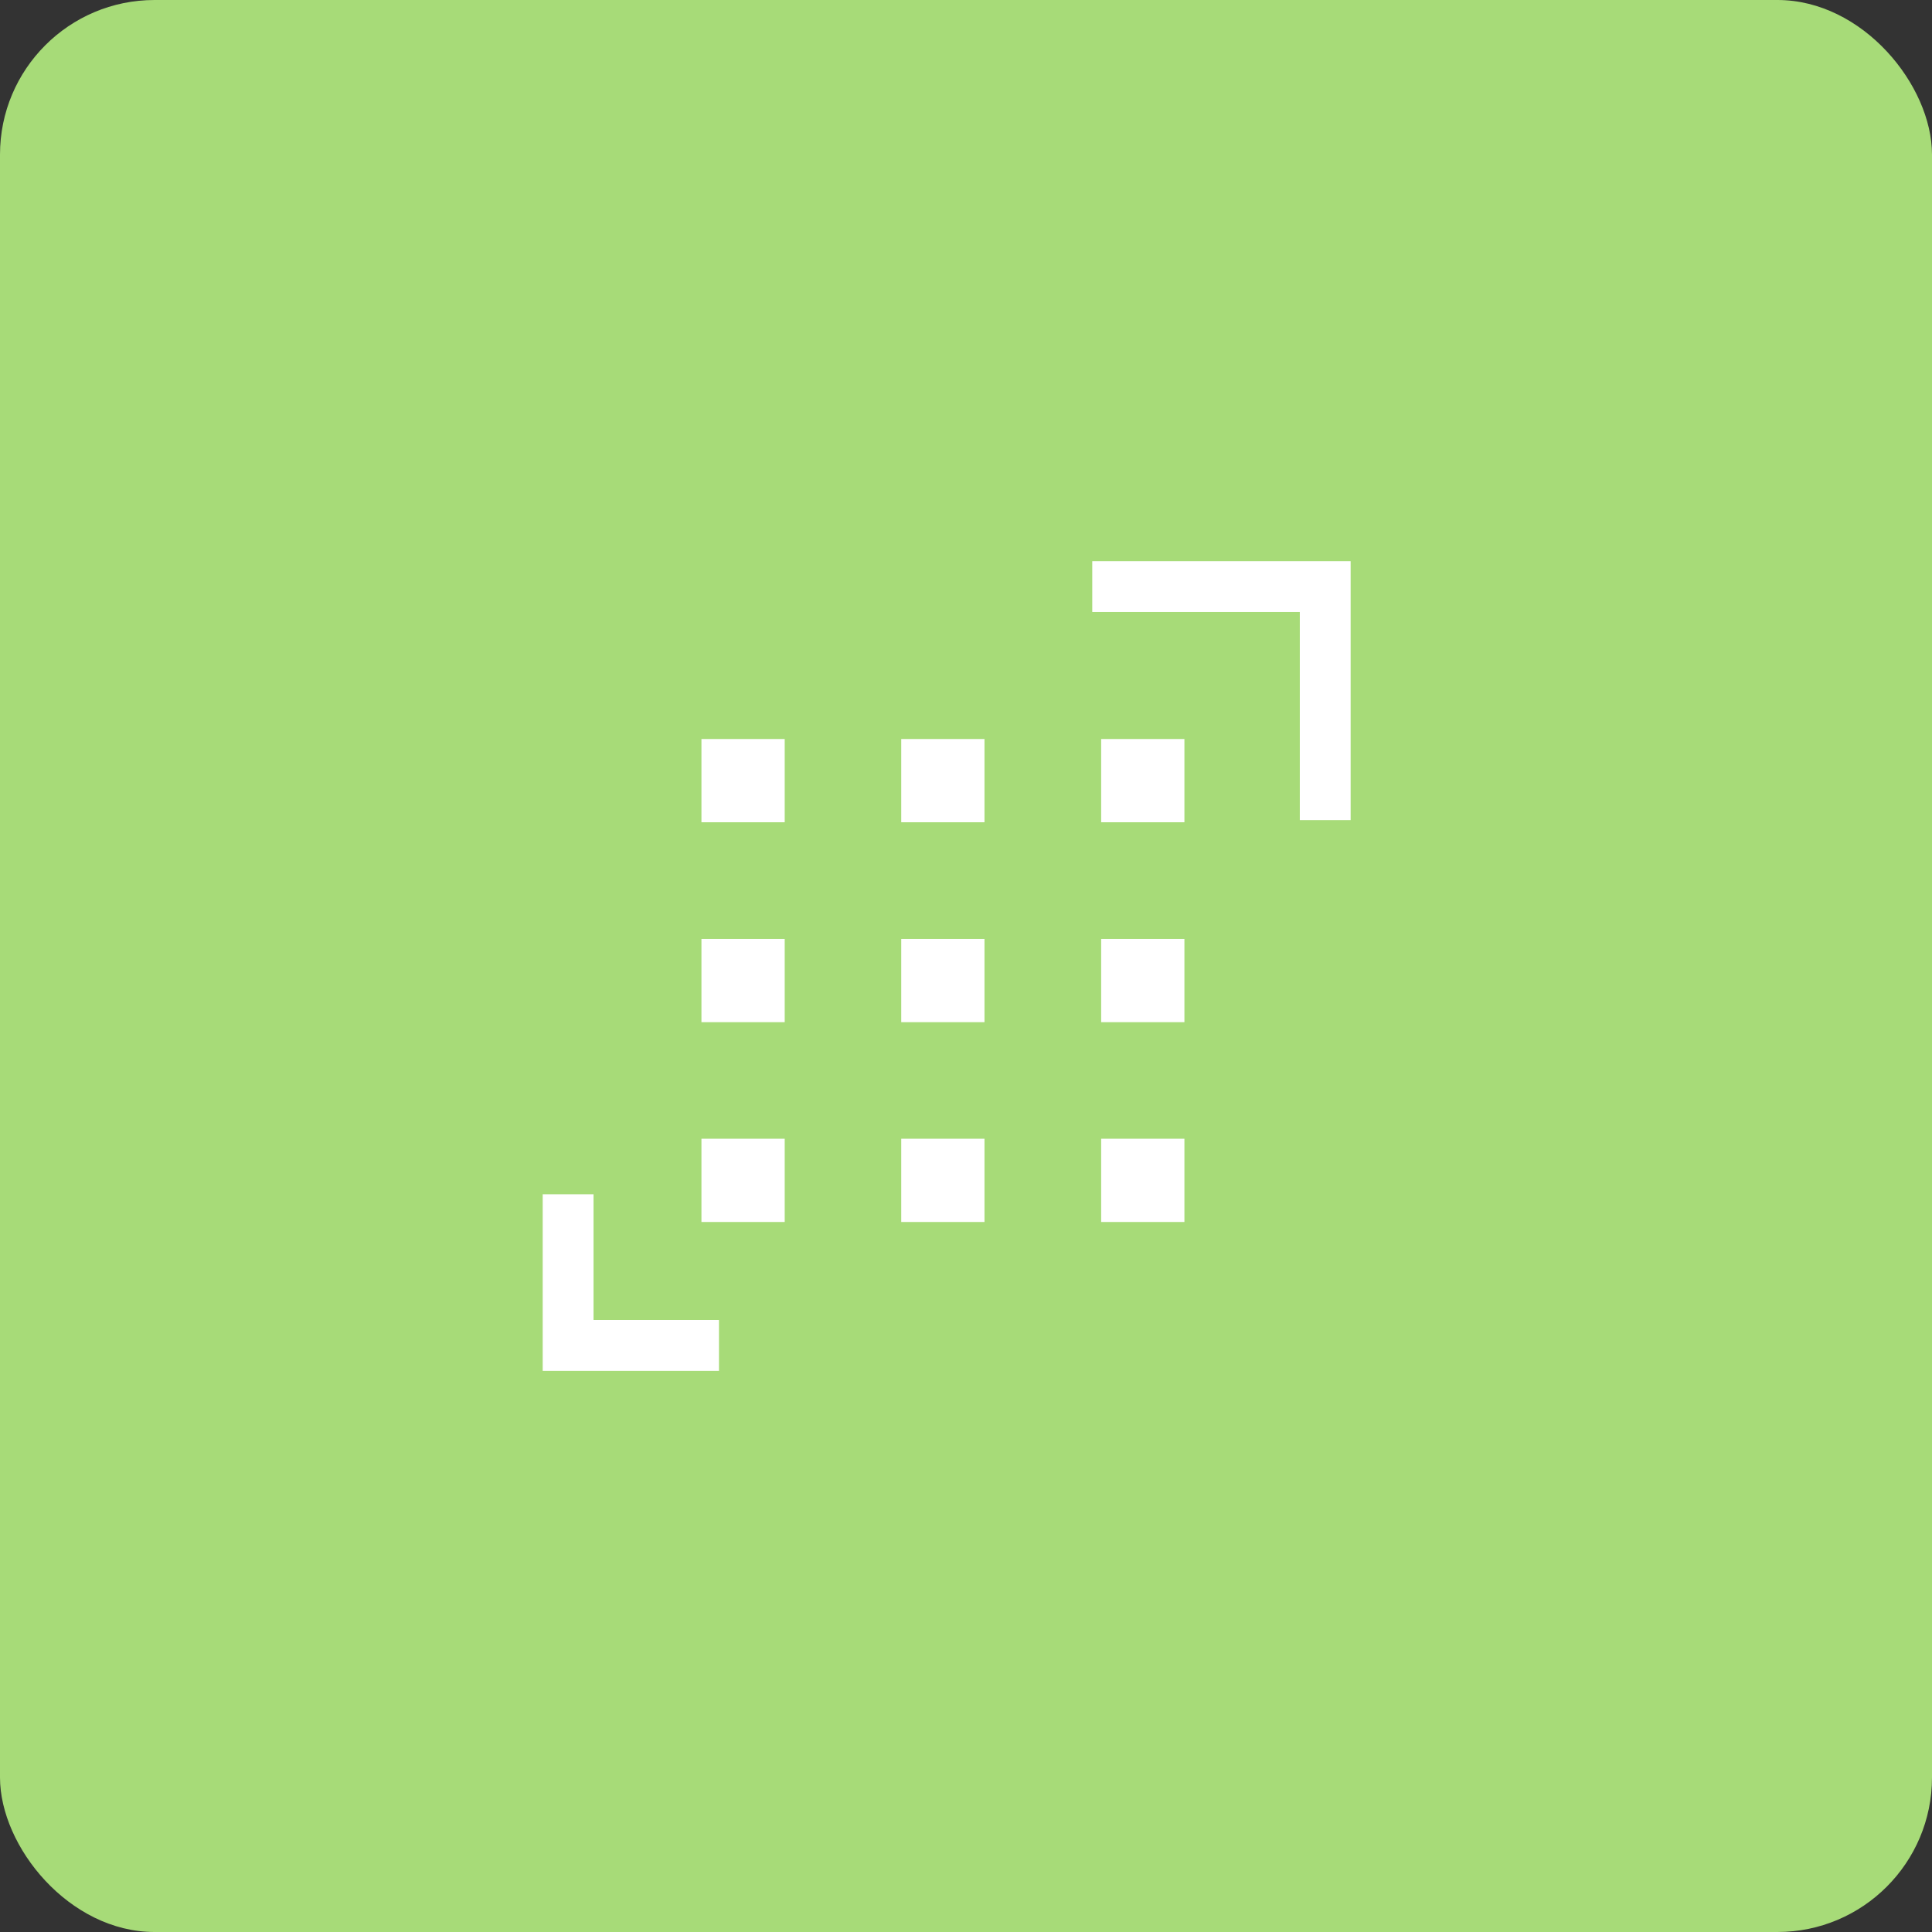 <svg xmlns="http://www.w3.org/2000/svg" width="100" height="100" viewBox="0 0 100 100">
  <rect x="0" y="0" width="100" height="100" fill="#333333" stroke="none"/>
  <g id="Group_47292" data-name="Group 47292" transform="translate(-960 -579)">
    <rect id="Rectangle_51065" data-name="Rectangle 51065" width="100" height="100" rx="8" transform="translate(960 579)" fill="#a7db78"/>
    <g id="redapt_icon_data-set-scale-inspect-manage" transform="translate(978.88 599.398)">
      <path id="Path_88819" data-name="Path 88819" d="M18.334,67.6H9.21V58.46h2.631v6.506h6.493Z" transform="translate(0 -17.043)" fill="#fff"/>
      <path id="Path_88820" data-name="Path 88820" d="M65.824,22.05H63.193V11.281H52.45V8.65H65.824Z" transform="translate(-14.795)" fill="#fff"/>
      <rect id="Rectangle_52049" data-name="Rectangle 52049" width="4.309" height="4.309" transform="translate(17.427 38.543)" fill="#fff"/>
      <rect id="Rectangle_52050" data-name="Rectangle 52050" width="4.309" height="4.309" transform="translate(17.427 28.201)" fill="#fff"/>
      <rect id="Rectangle_52051" data-name="Rectangle 52051" width="4.309" height="4.309" transform="translate(17.427 17.853)" fill="#fff"/>
      <rect id="Rectangle_52052" data-name="Rectangle 52052" width="4.309" height="4.309" transform="translate(27.768 38.543)" fill="#fff"/>
      <rect id="Rectangle_52053" data-name="Rectangle 52053" width="4.309" height="4.309" transform="translate(27.768 28.201)" fill="#fff"/>
      <rect id="Rectangle_52054" data-name="Rectangle 52054" width="4.309" height="4.309" transform="translate(27.768 17.853)" fill="#fff"/>
      <rect id="Rectangle_52055" data-name="Rectangle 52055" width="4.309" height="4.309" transform="translate(38.116 38.543)" fill="#fff"/>
      <rect id="Rectangle_52056" data-name="Rectangle 52056" width="4.309" height="4.309" transform="translate(38.116 28.201)" fill="#fff"/>
      <rect id="Rectangle_52057" data-name="Rectangle 52057" width="4.309" height="4.309" transform="translate(38.116 17.853)" fill="#fff"/>
    </g>
  </g>
</svg>
